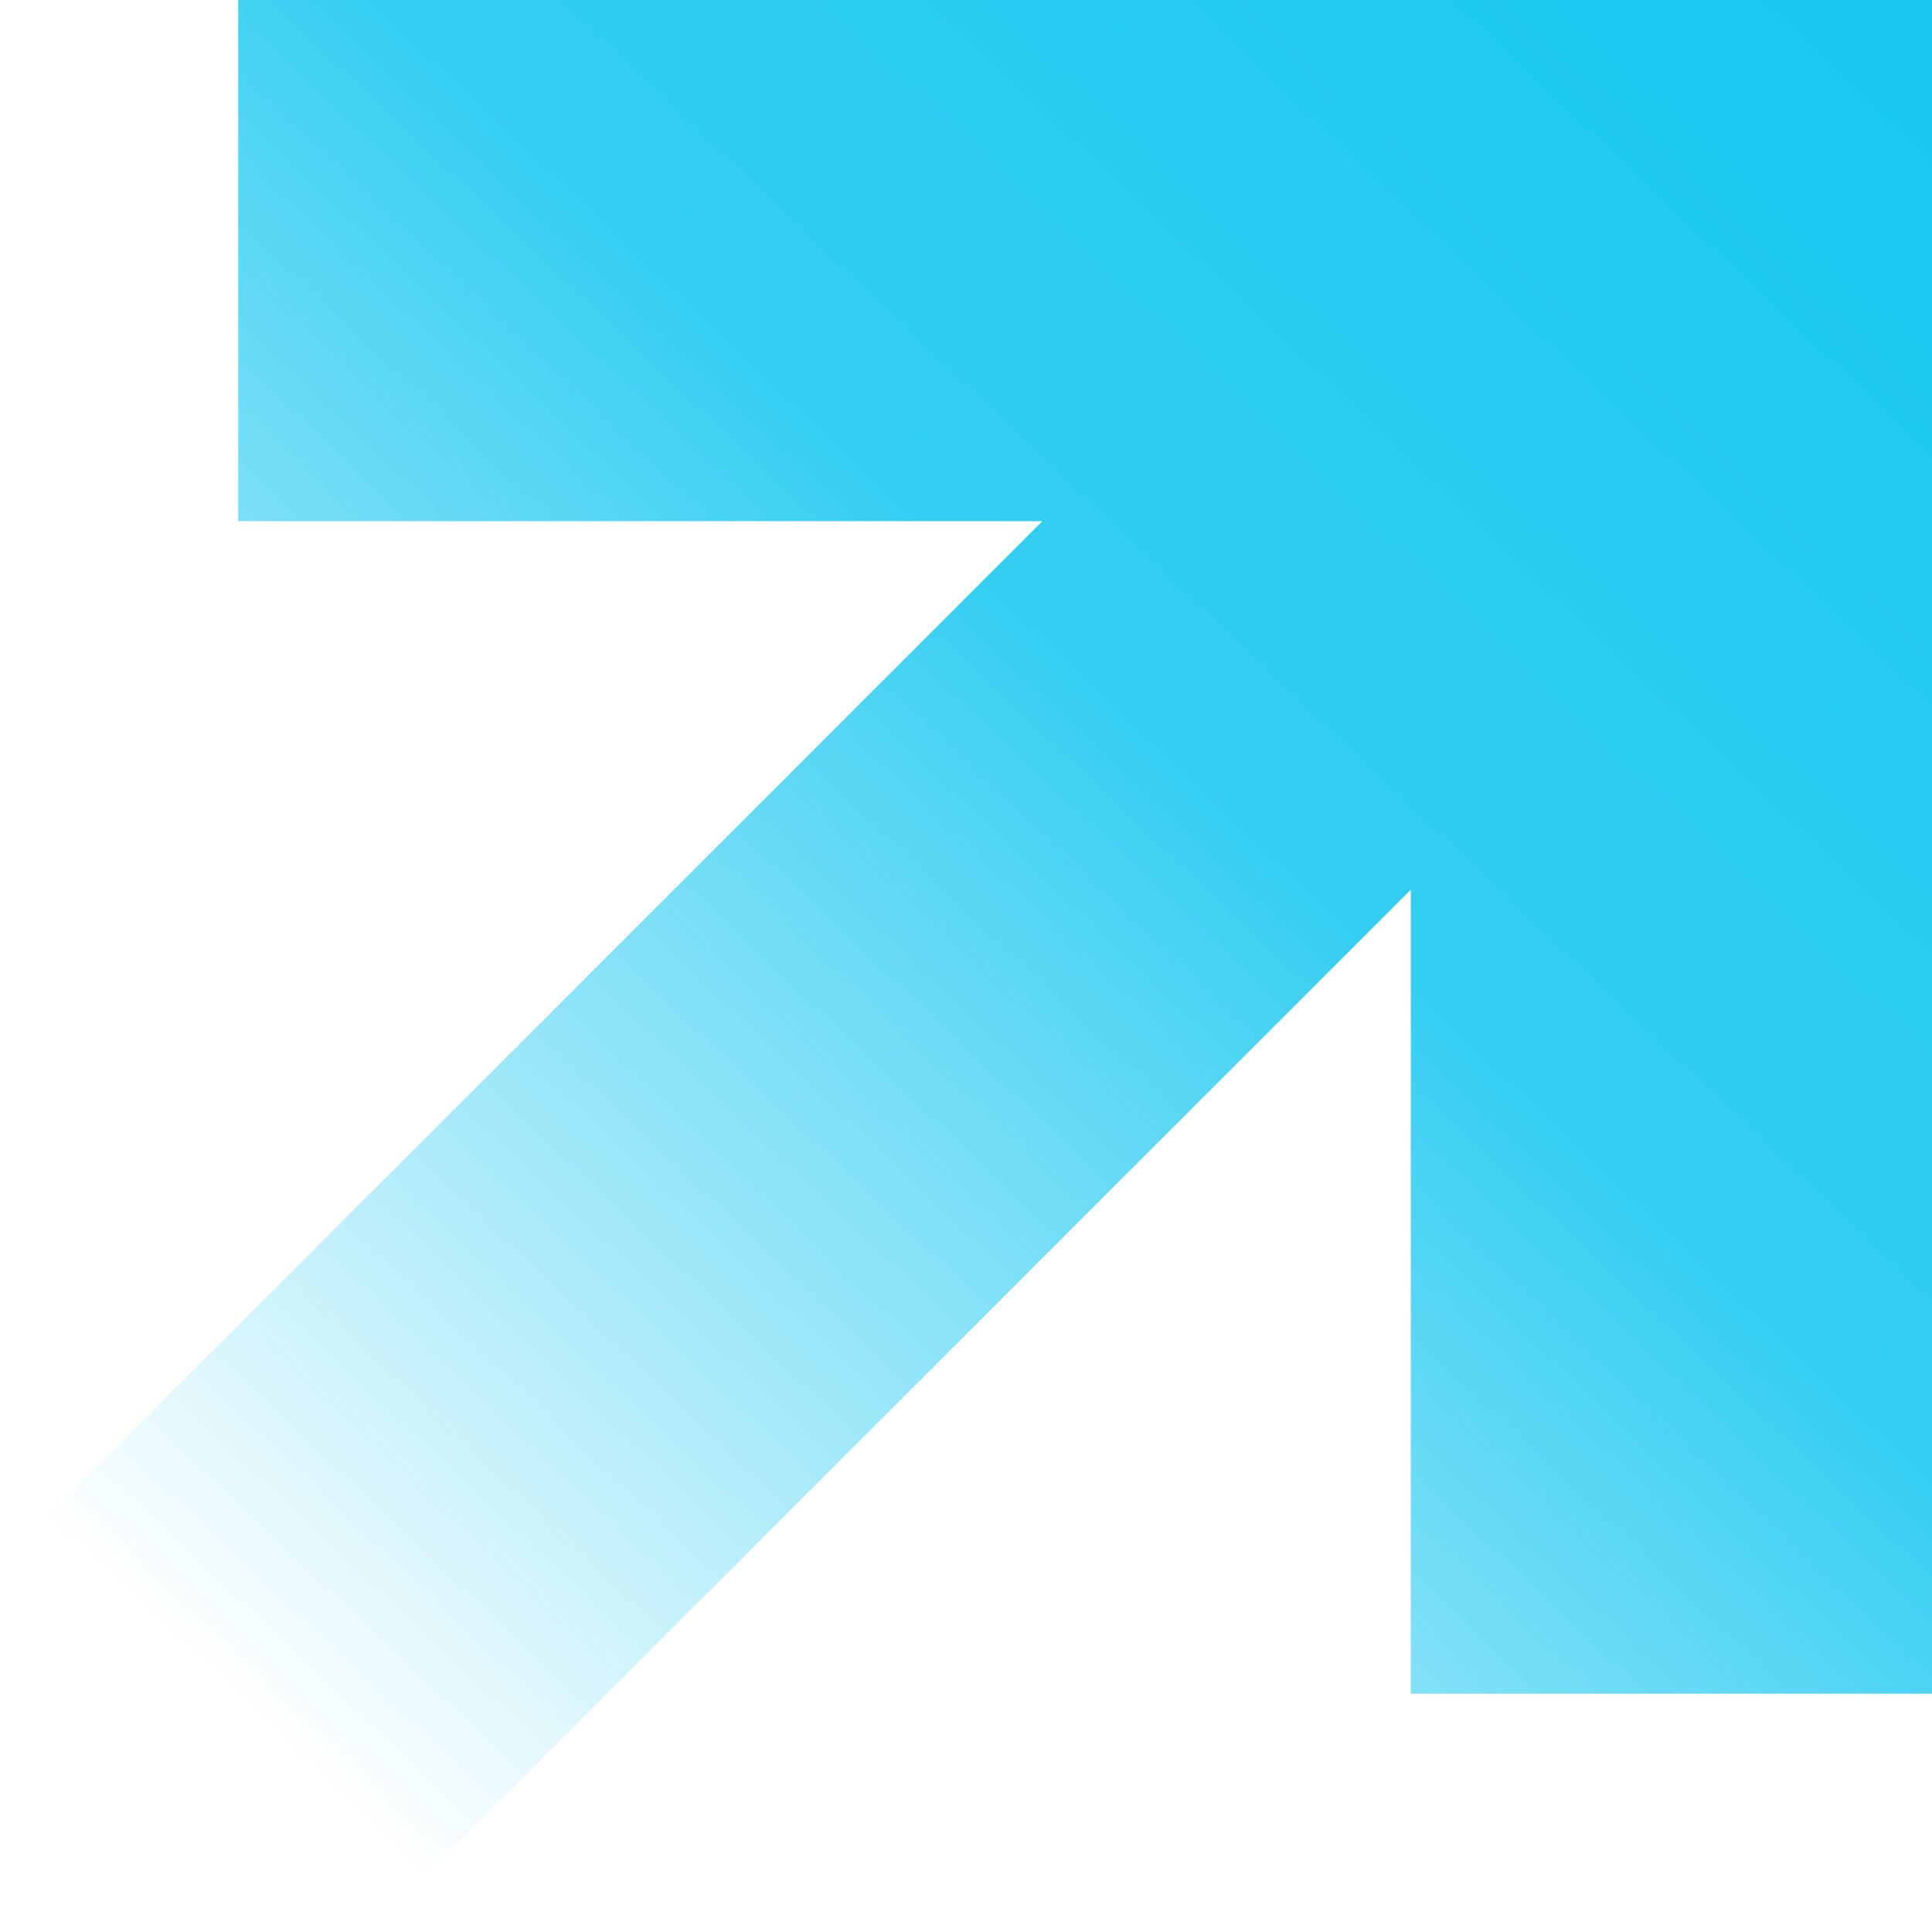<svg width="50" height="50" viewBox="0 0 50 50" fill="none" xmlns="http://www.w3.org/2000/svg">
<path d="M6.165 0H50V43.834H36.512V23.025L9.537 50L0 40.463L26.975 13.488H6.165V0Z" fill="url(#paint0_linear_23_511)"/>
<defs>
<linearGradient id="paint0_linear_23_511" x1="49.365" y1="1.619" x2="7.688" y2="45.561" gradientUnits="userSpaceOnUse">
<stop stop-color="#18C8F0"/>
<stop offset="0.43" stop-color="#34CEF2"/>
<stop offset="1" stop-color="#34CEF2" stop-opacity="0"/>
</linearGradient>
</defs>
</svg>
